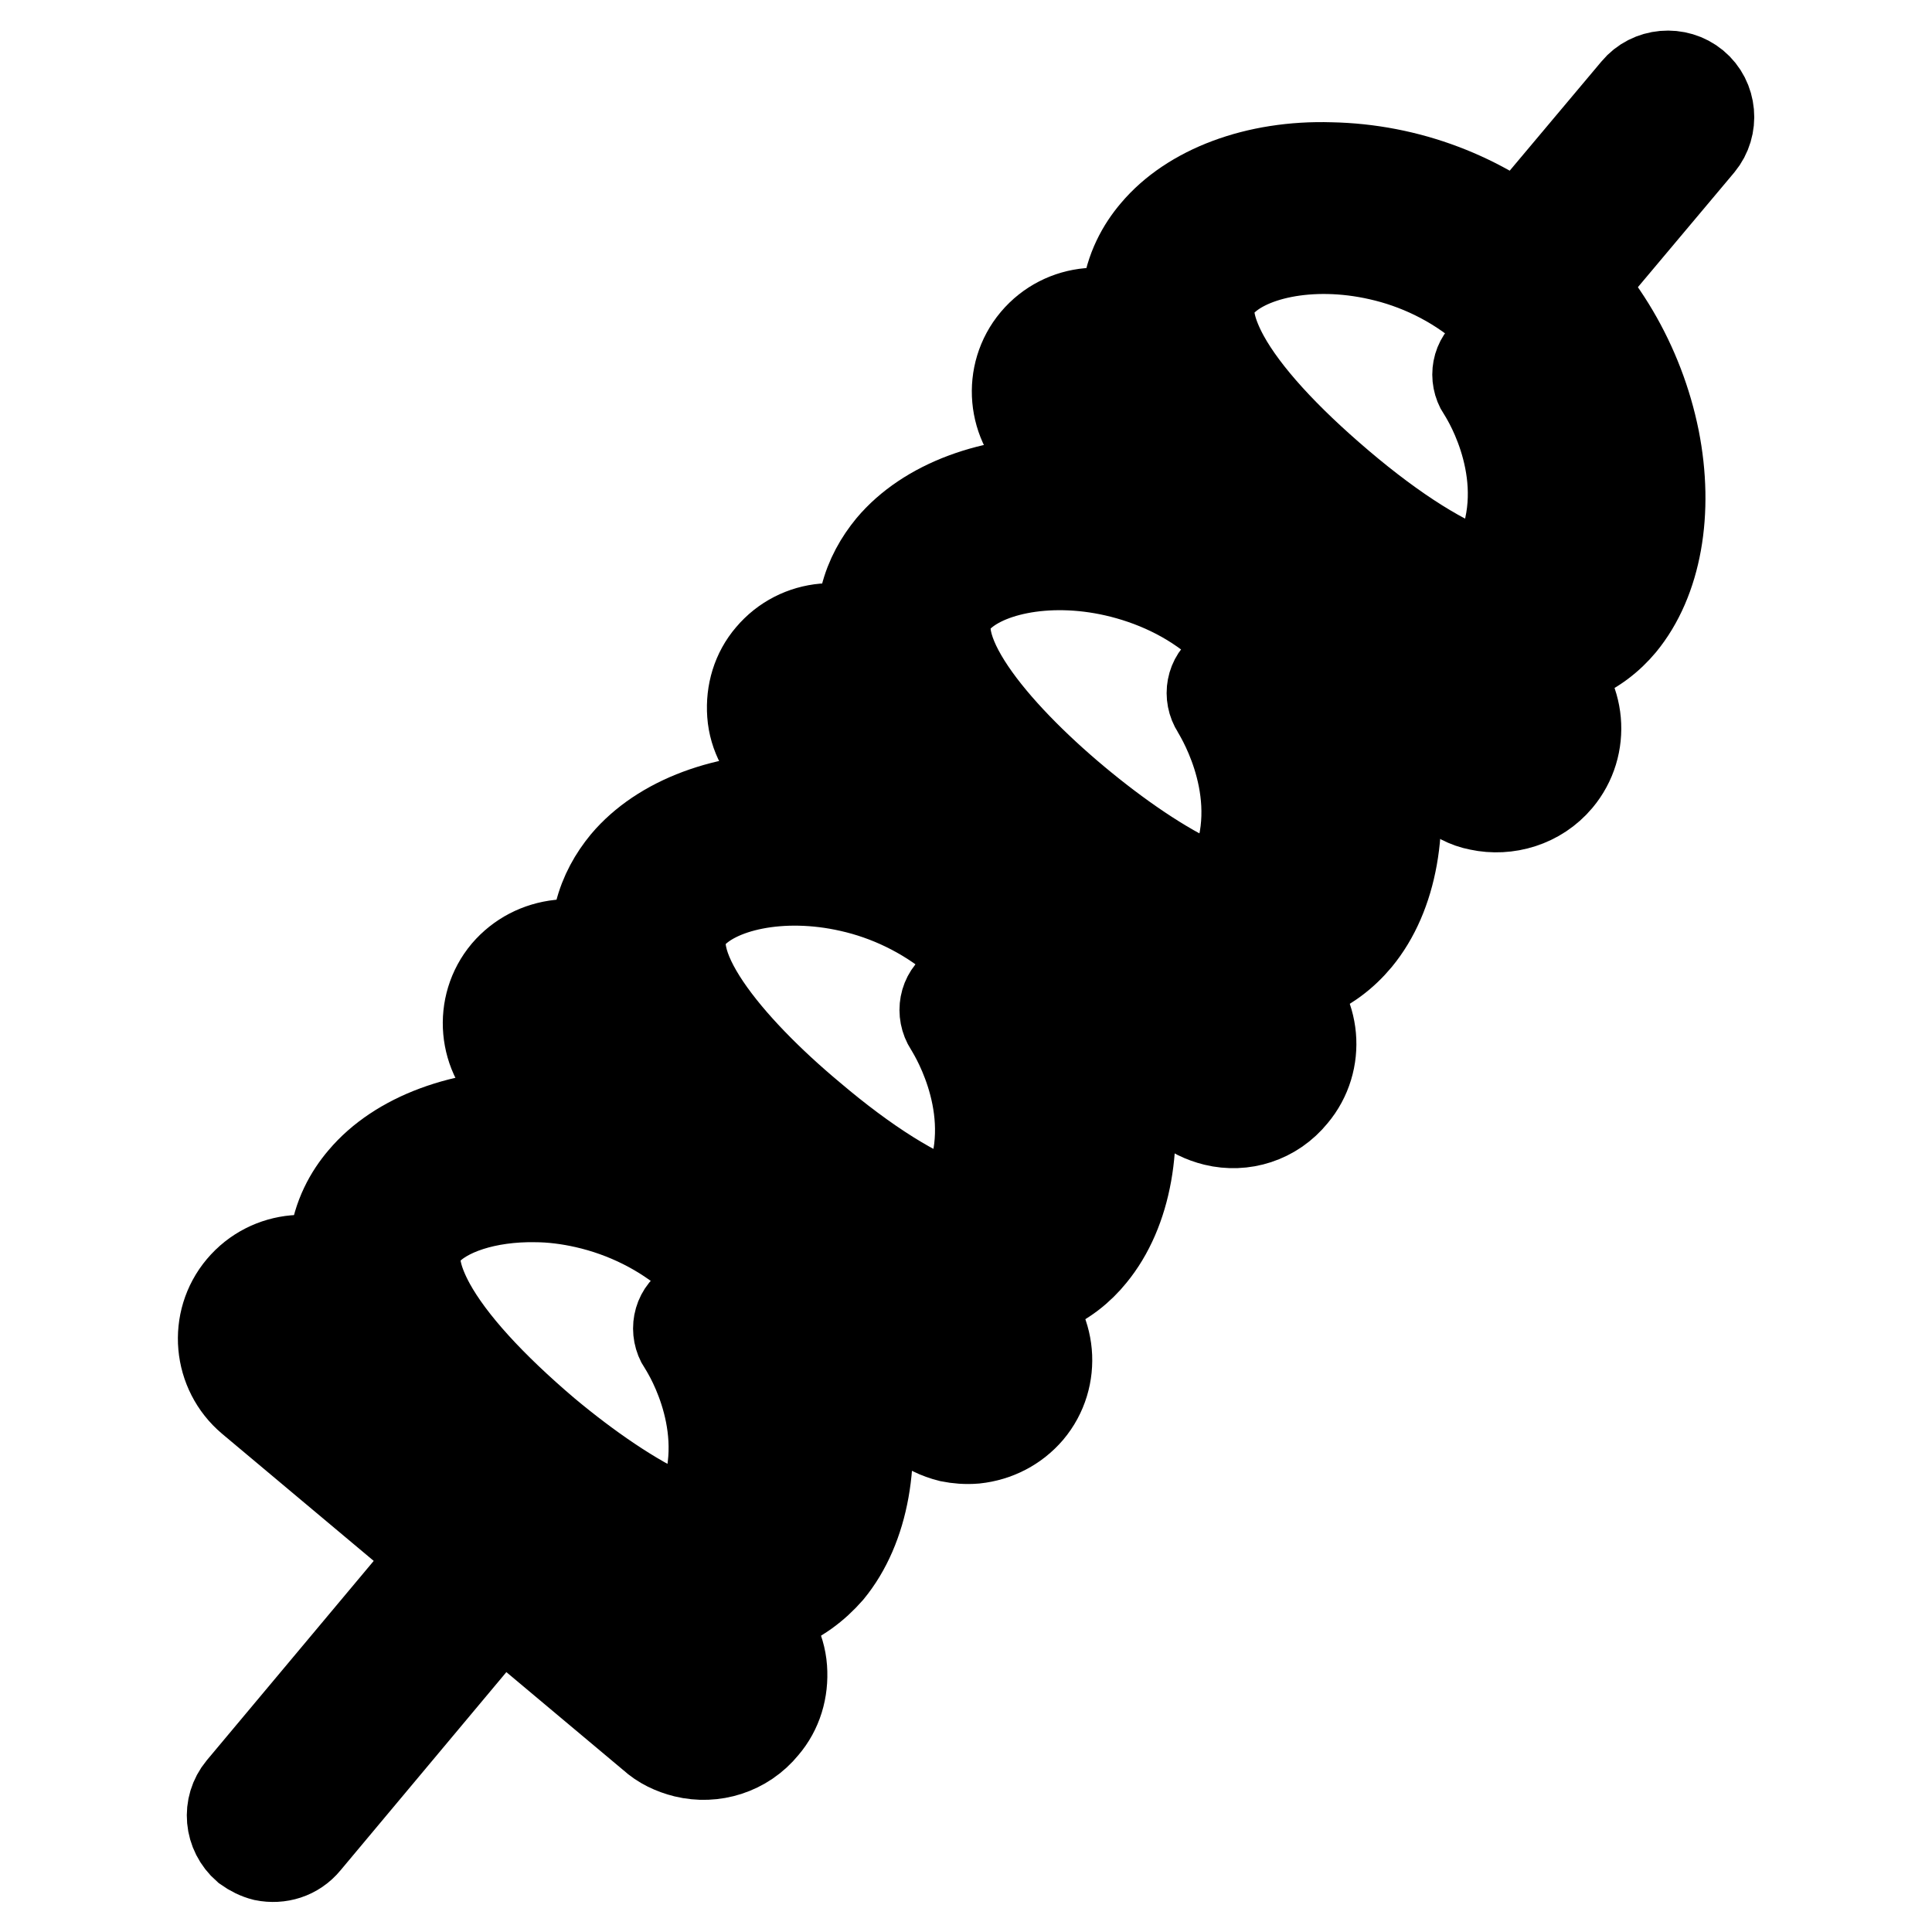 <?xml version="1.0" encoding="utf-8"?>
<!-- Svg Vector Icons : http://www.onlinewebfonts.com/icon -->
<!DOCTYPE svg PUBLIC "-//W3C//DTD SVG 1.1//EN" "http://www.w3.org/Graphics/SVG/1.1/DTD/svg11.dtd">
<svg version="1.1" xmlns="http://www.w3.org/2000/svg" xmlns:xlink="http://www.w3.org/1999/xlink" x="0px" y="0px" viewBox="0 0 256 256" enable-background="new 0 0 256 256" xml:space="preserve">
<g> <path stroke-width="12" fill-opacity="0" stroke="#000000"  d="M196.5,87.7c-1-0.2-2.1-0.5-3.2-0.9c-6.7-2.2-14.4-7-22.9-14.1c-8.5-7.1-14.5-13.9-17.9-20 c-5.8-10.6-2.9-17.8,0.6-21.9c4.7-5.6,13.4-8.9,23.2-8.6c10.2,0.2,20,3.9,27.8,10.5c7.8,6.5,13.1,15.6,15.1,25.5 c1.9,9.6,0.3,18.7-4.4,24.4C211.8,86.2,206.1,89.9,196.5,87.7L196.5,87.7z M182.8,33.8c-9.2-2.1-17.9-0.1-21.3,3.9 c-0.8,0.9-2.8,3.3,0.7,9.7c2.7,4.9,8,10.7,15.3,16.9c7.3,6.2,14,10.4,19.3,12.1c6.8,2.3,8.8-0.1,9.6-1c2.5-3,3.3-9,2.1-15.2 c-1.5-7.4-5.7-14.5-11.5-19.3C192.7,37.2,187.7,34.9,182.8,33.8L182.8,33.8z"/> <path stroke-width="12" fill-opacity="0" stroke="#000000"  d="M196,106.7c-1.6-0.3-3.1-1.1-4.3-2.2l-53.2-44.6c-4.4-3.7-5-10.3-1.3-14.7c3.7-4.4,10.3-5,14.7-1.3 l53.2,44.6c4.4,3.7,5,10.3,1.3,14.7C203.8,106.3,199.7,107.5,196,106.7L196,106.7z M145.4,50.7c-0.5-0.1-1,0.1-1.3,0.4 c-0.4,0.5-0.4,1.4,0.2,1.8l53.3,44.6c0.5,0.4,1.4,0.4,1.8-0.2c0.4-0.5,0.4-1.4-0.2-1.8L146,50.9C145.8,50.8,145.6,50.7,145.4,50.7z "/> <path stroke-width="12" fill-opacity="0" stroke="#000000"  d="M161.6,129.6c-6.7-1.5-15.3-6-26.1-15.1c-25.5-21.4-23.5-34.6-17.4-42c4.7-5.6,13.4-8.9,23.2-8.6 c10.2,0.2,20,3.9,27.8,10.5c7.8,6.5,13.1,15.6,15.1,25.5c1.9,9.6,0.3,18.7-4.4,24.4C176.3,128.5,170.6,131.7,161.6,129.6z  M147.8,75.7c-9.2-2.1-17.9-0.1-21.3,3.9c-4.8,5.7,5.1,17.5,16,26.6c10.9,9.1,24.2,16.8,28.9,11.1c5.2-6.2,3.5-23.7-9.4-34.5 C157.7,79,152.6,76.8,147.8,75.7L147.8,75.7z"/> <path stroke-width="12" fill-opacity="0" stroke="#000000"  d="M161,148.5c-1.6-0.4-3.1-1.1-4.3-2.2l-53.3-44.6c-2.1-1.8-3.5-4.3-3.7-7.1c-0.2-2.8,0.6-5.5,2.4-7.6 c3.7-4.4,10.3-5,14.7-1.3l53.2,44.6c4.4,3.7,5,10.3,1.3,14.7C168.7,148.2,164.7,149.4,161,148.5L161,148.5z M110.4,92.5 c-0.5-0.1-1,0.1-1.3,0.4c-0.3,0.3-0.3,0.7-0.3,0.9c0,0.2,0.1,0.6,0.4,0.9l53.2,44.6c0.5,0.4,1.4,0.4,1.8-0.2 c0.4-0.5,0.4-1.4-0.2-1.8l-53.2-44.6C110.7,92.7,110.6,92.6,110.4,92.5z"/> <path stroke-width="12" fill-opacity="0" stroke="#000000"  d="M126.4,171.4c-1-0.2-2.1-0.5-3.2-0.9c-6.7-2.2-14.4-7-22.9-14.1c-25.5-21.4-23.5-34.6-17.4-42 c4.7-5.6,13.4-8.9,23.2-8.6c10.2,0.2,20,4,27.8,10.5c7.8,6.5,13.1,15.6,15.1,25.5c1.9,9.6,0.3,18.7-4.4,24.4 C141.6,169.9,136,173.6,126.4,171.4z M112.7,117.5c-9.2-2.1-17.9-0.1-21.3,3.9c-4.8,5.7,5.1,17.5,16,26.6 c7.3,6.2,14,10.4,19.3,12.1c6.8,2.3,8.8-0.1,9.6-1c5.2-6.2,3.5-23.7-9.3-34.5C122.6,120.9,117.6,118.6,112.7,117.5z"/> <path stroke-width="12" fill-opacity="0" stroke="#000000"  d="M125.9,190.4c-1.6-0.4-3.1-1.1-4.3-2.2l-53.2-44.6c-4.4-3.7-5-10.3-1.3-14.7c1.8-2.1,4.3-3.4,7.1-3.7 c2.8-0.2,5.5,0.6,7.6,2.4l53.2,44.6c4.4,3.7,5,10.3,1.3,14.7c-1.8,2.1-4.3,3.4-7.1,3.7C128,190.7,126.9,190.6,125.9,190.4z  M75.3,134.4c-0.2,0-0.3,0-0.4,0c-0.2,0-0.6,0.1-0.9,0.4c-0.4,0.5-0.4,1.4,0.2,1.8l53.2,44.6c0.3,0.3,0.7,0.3,0.9,0.3 c0.2,0,0.6-0.1,0.9-0.4c0.4-0.5,0.4-1.4-0.2-1.8l-53.2-44.6C75.7,134.5,75.5,134.4,75.3,134.4z"/> <path stroke-width="12" fill-opacity="0" stroke="#000000"  d="M91.5,213.3c-6.7-1.5-15.3-6-26.1-15.1c-8.5-7.1-14.5-13.9-17.9-20c-5.8-10.6-2.9-17.8,0.6-21.9 c4.7-5.6,13.4-8.8,23.2-8.6c10.2,0.2,20,3.9,27.8,10.5c7.8,6.5,13.1,15.6,15.1,25.5c1.9,9.6,0.3,18.7-4.4,24.4 C106.2,212.2,100.5,215.4,91.5,213.3L91.5,213.3z M77.6,159.4c-2.2-0.5-4.5-0.8-6.7-0.8c-6.3-0.1-12,1.7-14.6,4.7 c-0.8,0.9-2.8,3.3,0.7,9.7c2.7,4.9,8,10.7,15.3,16.9c10.9,9.1,24.2,16.8,28.9,11.1c2.5-3,3.3-9,2.1-15.2 c-1.5-7.4-5.7-14.5-11.5-19.3C87.9,163.1,82.9,160.6,77.6,159.4L77.6,159.4z"/> <path stroke-width="12" fill-opacity="0" stroke="#000000"  d="M90.8,232.2c-1.6-0.4-3.1-1.1-4.3-2.2l-53.2-44.6c-4.4-3.7-5-10.3-1.3-14.7c3.7-4.4,10.3-5,14.7-1.3 l53.2,44.6c2.1,1.8,3.5,4.3,3.7,7.1c0.2,2.8-0.6,5.5-2.4,7.6C98.6,231.9,94.5,233.1,90.8,232.2z M40.2,176.2 c-0.4-0.1-1,0.1-1.3,0.4c-0.4,0.5-0.4,1.4,0.2,1.8l53.3,44.6c0.5,0.4,1.4,0.4,1.8-0.2c0.3-0.3,0.3-0.7,0.3-0.9 c0-0.2-0.1-0.6-0.4-0.9l-53.3-44.6C40.6,176.4,40.4,176.3,40.2,176.2z M202.1,76.5l-0.3-0.1c-1.9-0.6-3-2.7-2.3-4.6 c3.4-10.4-3-20-3.1-20.1c-1.1-1.7-0.7-4,1-5.1c1.7-1.1,3.9-0.7,5.1,1c0.3,0.5,8.4,12.6,4,26.5C205.8,75.9,204,77,202.1,76.5 L202.1,76.5z M166.8,118.7l-0.3-0.1c-1.9-0.6-3-2.7-2.3-4.6c3.4-10.4-3-20-3-20.1c-1.1-1.7-0.7-4,1-5.1c1.7-1.1,3.9-0.7,5.1,1 c0.3,0.5,8.4,12.6,4,26.5C170.5,118,168.7,119.1,166.8,118.7L166.8,118.7z M131.5,160.8l-0.3-0.1c-1.9-0.6-3-2.7-2.3-4.6 c3.4-10.4-3-20-3.1-20.2c-1.1-1.7-0.7-4,1-5.1c1.7-1.1,3.9-0.7,5.1,1c0.3,0.5,8.5,12.6,4,26.5C135.2,160.2,133.4,161.2,131.5,160.8 z M96.2,202.9l-0.3-0.1c-1.9-0.6-3-2.7-2.3-4.6c3.4-10.4-3-20-3.1-20.1c-1.1-1.7-0.7-4,1-5.1c1.7-1.1,3.9-0.7,5.1,1 c0.3,0.5,8.5,12.6,4,26.5C99.9,202.3,98,203.3,96.2,202.9z M201.4,42.7c-0.8-0.2-1.6-0.6-2.3-1.1c-2.3-1.9-2.6-5.4-0.7-7.7 L216.8,12c1.9-2.3,5.4-2.6,7.7-0.7c2.3,1.9,2.6,5.4,0.7,7.7l-18.4,21.9C205.4,42.6,203.3,43.2,201.4,42.7z"/> <path stroke-width="12" fill-opacity="0" stroke="#000000"  d="M35,245.9c-0.8-0.2-1.6-0.6-2.3-1.1c-2.3-2-2.6-5.4-0.7-7.7l28.8-34.4c1.9-2.3,5.4-2.6,7.7-0.7 c2.3,2,2.6,5.4,0.7,7.7L40.5,244C39.1,245.7,37,246.3,35,245.9z"/></g>
</svg>